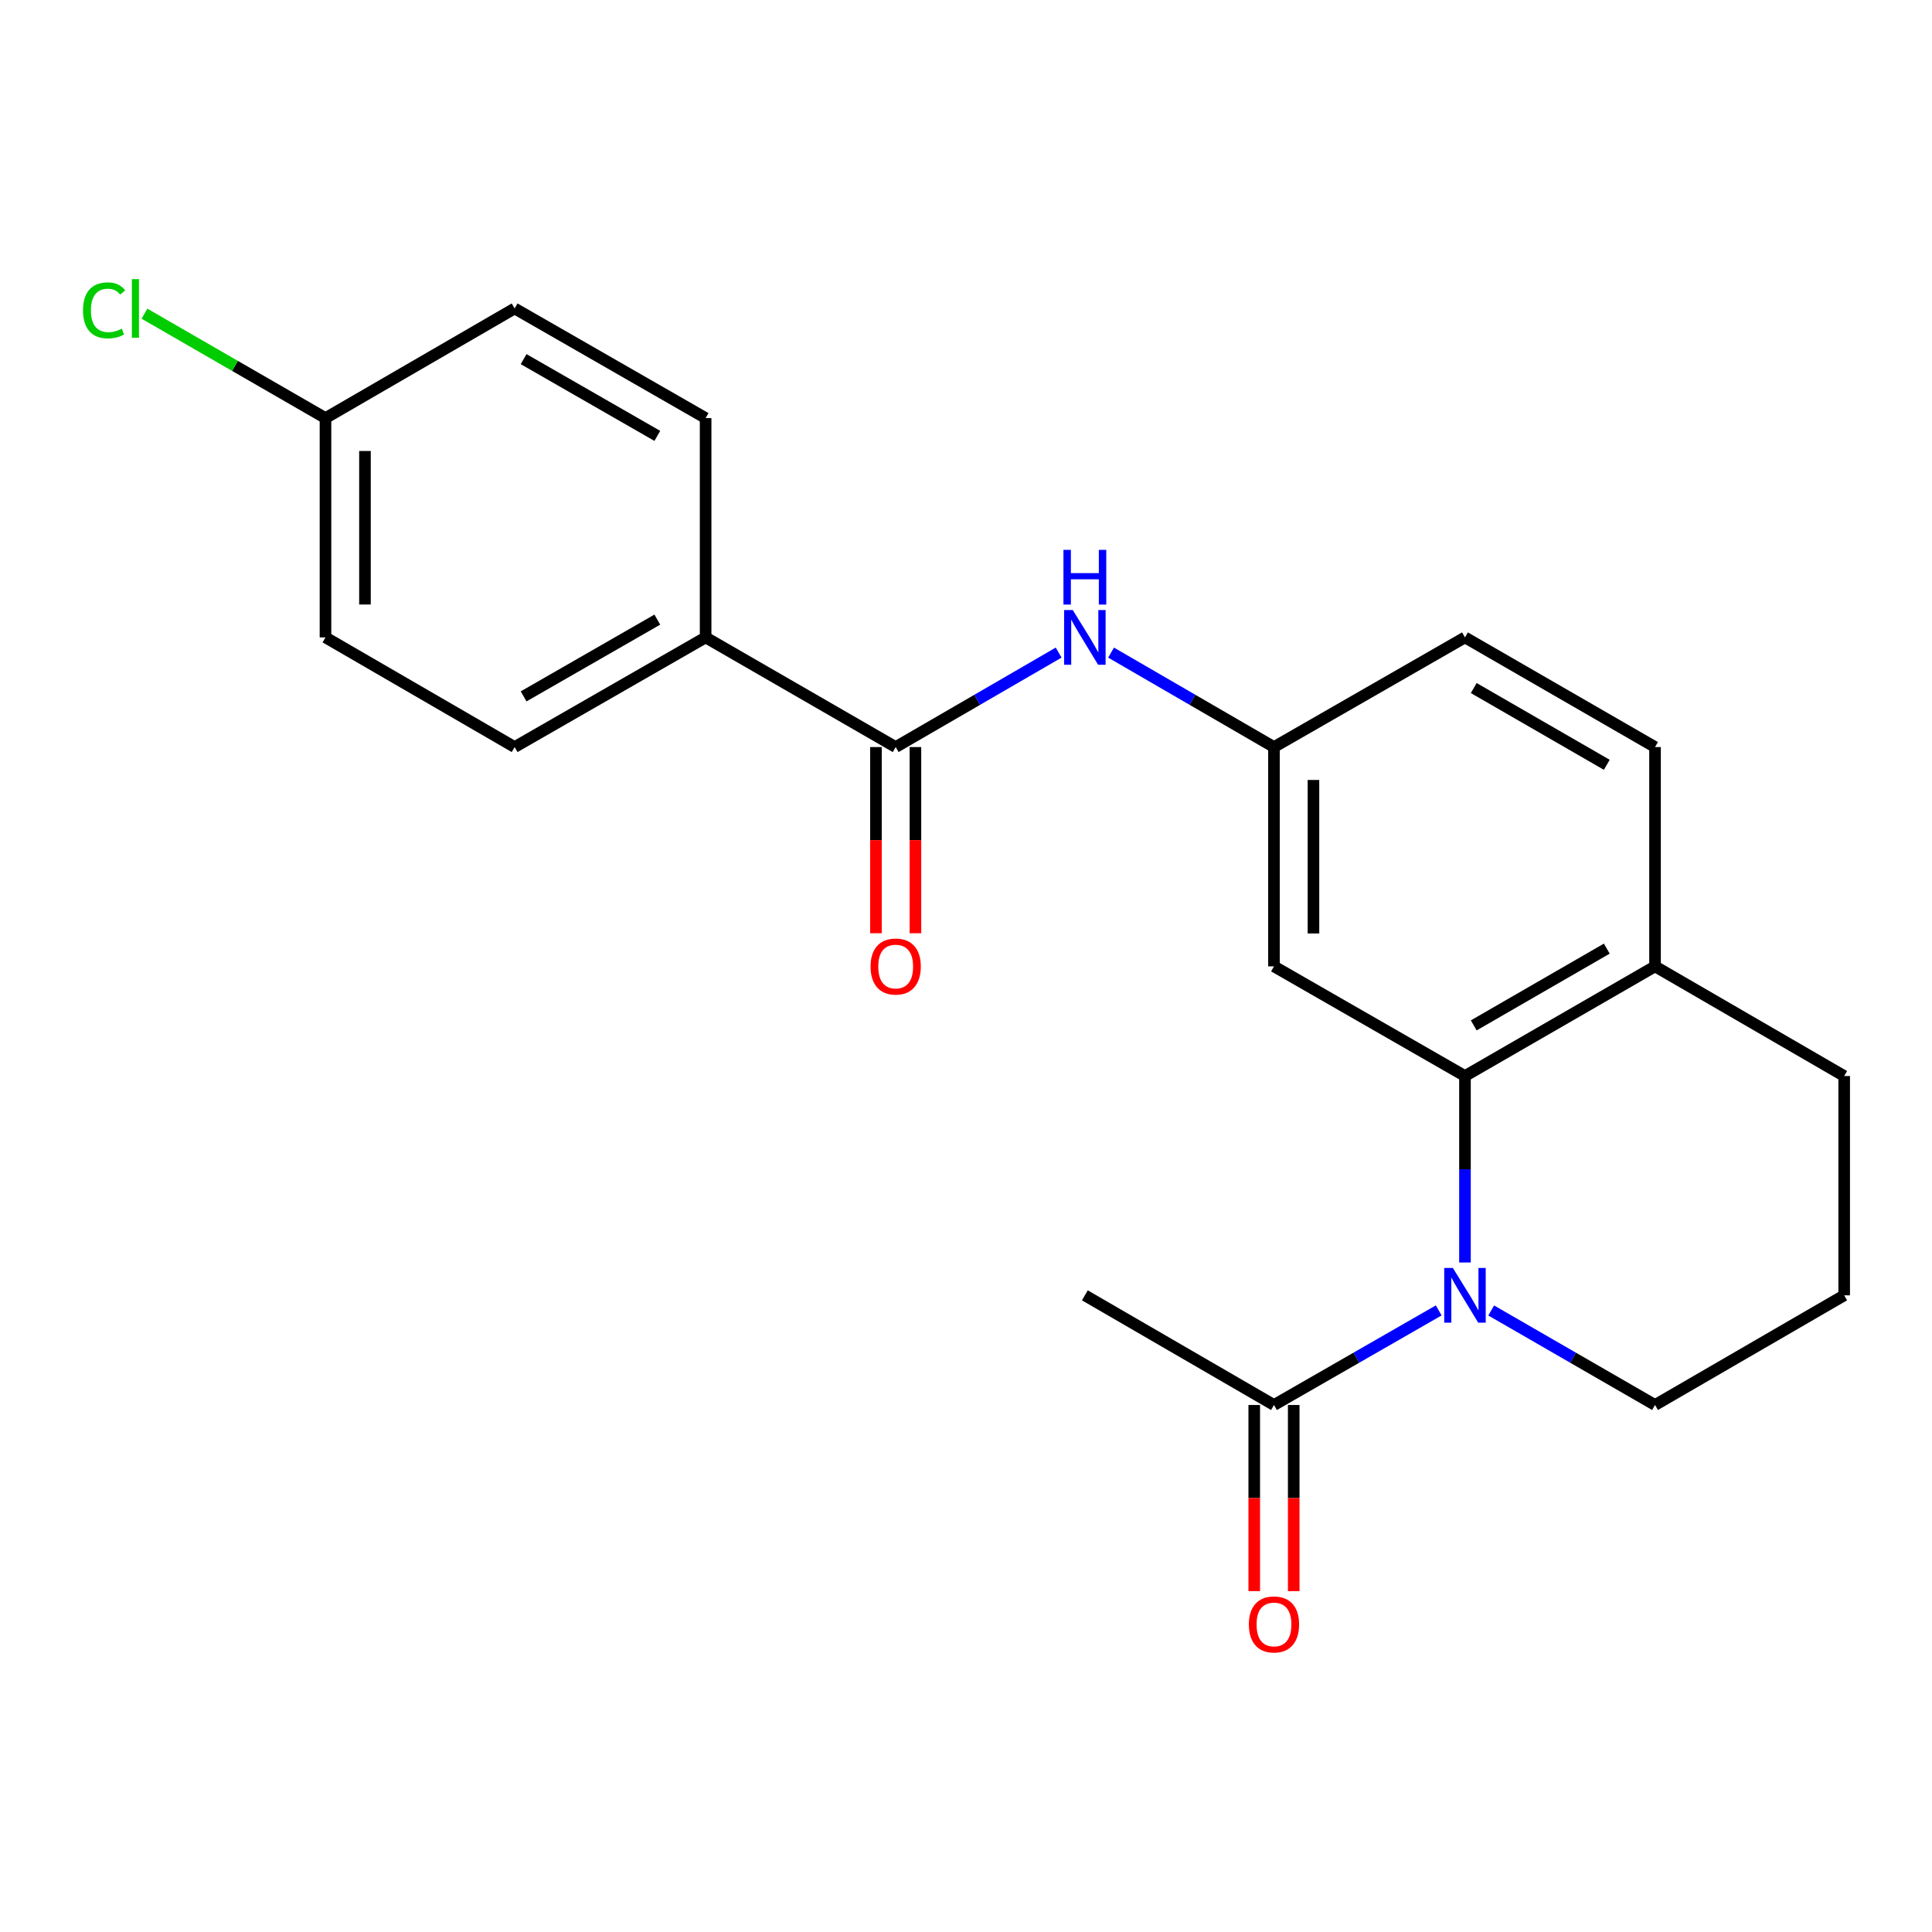 <?xml version='1.0' encoding='iso-8859-1'?>
<svg version='1.1' baseProfile='full'
              xmlns='http://www.w3.org/2000/svg'
                      xmlns:rdkit='http://www.rdkit.org/xml'
                      xmlns:xlink='http://www.w3.org/1999/xlink'
                  xml:space='preserve'
width='1000px' height='1000px' viewBox='0 0 1000 1000'>
<!-- END OF HEADER -->
<rect style='opacity:1.0;fill:#FFFFFF;stroke:none' width='1000' height='1000' x='0' y='0'> </rect>
<path class='bond-0' d='M 758.265,653.465 L 758.265,605.209' style='fill:none;fill-rule:evenodd;stroke:#0000FF;stroke-width:6px;stroke-linecap:butt;stroke-linejoin:miter;stroke-opacity:1' />
<path class='bond-0' d='M 758.265,605.209 L 758.265,556.952' style='fill:none;fill-rule:evenodd;stroke:#000000;stroke-width:6px;stroke-linecap:butt;stroke-linejoin:miter;stroke-opacity:1' />
<path class='bond-2' d='M 744.675,678.266 L 702.042,702.745' style='fill:none;fill-rule:evenodd;stroke:#0000FF;stroke-width:6px;stroke-linecap:butt;stroke-linejoin:miter;stroke-opacity:1' />
<path class='bond-2' d='M 702.042,702.745 L 659.41,727.224' style='fill:none;fill-rule:evenodd;stroke:#000000;stroke-width:6px;stroke-linecap:butt;stroke-linejoin:miter;stroke-opacity:1' />
<path class='bond-13' d='M 771.844,678.298 L 814.244,702.761' style='fill:none;fill-rule:evenodd;stroke:#0000FF;stroke-width:6px;stroke-linecap:butt;stroke-linejoin:miter;stroke-opacity:1' />
<path class='bond-13' d='M 814.244,702.761 L 856.644,727.224' style='fill:none;fill-rule:evenodd;stroke:#000000;stroke-width:6px;stroke-linecap:butt;stroke-linejoin:miter;stroke-opacity:1' />
<path class='bond-4' d='M 758.265,556.952 L 659.41,500.191' style='fill:none;fill-rule:evenodd;stroke:#000000;stroke-width:6px;stroke-linecap:butt;stroke-linejoin:miter;stroke-opacity:1' />
<path class='bond-7' d='M 758.265,556.952 L 856.644,500.191' style='fill:none;fill-rule:evenodd;stroke:#000000;stroke-width:6px;stroke-linecap:butt;stroke-linejoin:miter;stroke-opacity:1' />
<path class='bond-7' d='M 762.81,530.739 L 831.675,491.006' style='fill:none;fill-rule:evenodd;stroke:#000000;stroke-width:6px;stroke-linecap:butt;stroke-linejoin:miter;stroke-opacity:1' />
<path class='bond-1' d='M 463.606,386.68 L 505.778,362.232' style='fill:none;fill-rule:evenodd;stroke:#000000;stroke-width:6px;stroke-linecap:butt;stroke-linejoin:miter;stroke-opacity:1' />
<path class='bond-1' d='M 505.778,362.232 L 547.95,337.785' style='fill:none;fill-rule:evenodd;stroke:#0000FF;stroke-width:6px;stroke-linecap:butt;stroke-linejoin:miter;stroke-opacity:1' />
<path class='bond-5' d='M 463.606,386.68 L 365.227,329.918' style='fill:none;fill-rule:evenodd;stroke:#000000;stroke-width:6px;stroke-linecap:butt;stroke-linejoin:miter;stroke-opacity:1' />
<path class='bond-8' d='M 453.389,386.68 L 453.389,434.856' style='fill:none;fill-rule:evenodd;stroke:#000000;stroke-width:6px;stroke-linecap:butt;stroke-linejoin:miter;stroke-opacity:1' />
<path class='bond-8' d='M 453.389,434.856 L 453.389,483.033' style='fill:none;fill-rule:evenodd;stroke:#FF0000;stroke-width:6px;stroke-linecap:butt;stroke-linejoin:miter;stroke-opacity:1' />
<path class='bond-8' d='M 473.823,386.68 L 473.823,434.856' style='fill:none;fill-rule:evenodd;stroke:#000000;stroke-width:6px;stroke-linecap:butt;stroke-linejoin:miter;stroke-opacity:1' />
<path class='bond-8' d='M 473.823,434.856 L 473.823,483.033' style='fill:none;fill-rule:evenodd;stroke:#FF0000;stroke-width:6px;stroke-linecap:butt;stroke-linejoin:miter;stroke-opacity:1' />
<path class='bond-9' d='M 649.193,727.224 L 649.193,775.396' style='fill:none;fill-rule:evenodd;stroke:#000000;stroke-width:6px;stroke-linecap:butt;stroke-linejoin:miter;stroke-opacity:1' />
<path class='bond-9' d='M 649.193,775.396 L 649.193,823.567' style='fill:none;fill-rule:evenodd;stroke:#FF0000;stroke-width:6px;stroke-linecap:butt;stroke-linejoin:miter;stroke-opacity:1' />
<path class='bond-9' d='M 669.627,727.224 L 669.627,775.396' style='fill:none;fill-rule:evenodd;stroke:#000000;stroke-width:6px;stroke-linecap:butt;stroke-linejoin:miter;stroke-opacity:1' />
<path class='bond-9' d='M 669.627,775.396 L 669.627,823.567' style='fill:none;fill-rule:evenodd;stroke:#FF0000;stroke-width:6px;stroke-linecap:butt;stroke-linejoin:miter;stroke-opacity:1' />
<path class='bond-19' d='M 659.41,727.224 L 561.519,670.463' style='fill:none;fill-rule:evenodd;stroke:#000000;stroke-width:6px;stroke-linecap:butt;stroke-linejoin:miter;stroke-opacity:1' />
<path class='bond-3' d='M 575.088,337.786 L 617.249,362.233' style='fill:none;fill-rule:evenodd;stroke:#0000FF;stroke-width:6px;stroke-linecap:butt;stroke-linejoin:miter;stroke-opacity:1' />
<path class='bond-3' d='M 617.249,362.233 L 659.41,386.68' style='fill:none;fill-rule:evenodd;stroke:#000000;stroke-width:6px;stroke-linecap:butt;stroke-linejoin:miter;stroke-opacity:1' />
<path class='bond-6' d='M 659.41,500.191 L 659.41,386.68' style='fill:none;fill-rule:evenodd;stroke:#000000;stroke-width:6px;stroke-linecap:butt;stroke-linejoin:miter;stroke-opacity:1' />
<path class='bond-6' d='M 679.844,483.164 L 679.844,403.706' style='fill:none;fill-rule:evenodd;stroke:#000000;stroke-width:6px;stroke-linecap:butt;stroke-linejoin:miter;stroke-opacity:1' />
<path class='bond-11' d='M 365.227,329.918 L 266.372,386.68' style='fill:none;fill-rule:evenodd;stroke:#000000;stroke-width:6px;stroke-linecap:butt;stroke-linejoin:miter;stroke-opacity:1' />
<path class='bond-11' d='M 340.224,320.712 L 271.025,360.445' style='fill:none;fill-rule:evenodd;stroke:#000000;stroke-width:6px;stroke-linecap:butt;stroke-linejoin:miter;stroke-opacity:1' />
<path class='bond-12' d='M 365.227,329.918 L 365.227,216.407' style='fill:none;fill-rule:evenodd;stroke:#000000;stroke-width:6px;stroke-linecap:butt;stroke-linejoin:miter;stroke-opacity:1' />
<path class='bond-23' d='M 659.41,386.68 L 758.265,329.918' style='fill:none;fill-rule:evenodd;stroke:#000000;stroke-width:6px;stroke-linecap:butt;stroke-linejoin:miter;stroke-opacity:1' />
<path class='bond-10' d='M 856.644,500.191 L 856.644,386.68' style='fill:none;fill-rule:evenodd;stroke:#000000;stroke-width:6px;stroke-linecap:butt;stroke-linejoin:miter;stroke-opacity:1' />
<path class='bond-22' d='M 856.644,500.191 L 954.545,556.952' style='fill:none;fill-rule:evenodd;stroke:#000000;stroke-width:6px;stroke-linecap:butt;stroke-linejoin:miter;stroke-opacity:1' />
<path class='bond-14' d='M 856.644,386.68 L 758.265,329.918' style='fill:none;fill-rule:evenodd;stroke:#000000;stroke-width:6px;stroke-linecap:butt;stroke-linejoin:miter;stroke-opacity:1' />
<path class='bond-14' d='M 831.675,395.865 L 762.81,356.132' style='fill:none;fill-rule:evenodd;stroke:#000000;stroke-width:6px;stroke-linecap:butt;stroke-linejoin:miter;stroke-opacity:1' />
<path class='bond-17' d='M 266.372,386.68 L 168.47,329.918' style='fill:none;fill-rule:evenodd;stroke:#000000;stroke-width:6px;stroke-linecap:butt;stroke-linejoin:miter;stroke-opacity:1' />
<path class='bond-16' d='M 365.227,216.407 L 266.372,159.657' style='fill:none;fill-rule:evenodd;stroke:#000000;stroke-width:6px;stroke-linecap:butt;stroke-linejoin:miter;stroke-opacity:1' />
<path class='bond-16' d='M 340.226,225.616 L 271.027,185.891' style='fill:none;fill-rule:evenodd;stroke:#000000;stroke-width:6px;stroke-linecap:butt;stroke-linejoin:miter;stroke-opacity:1' />
<path class='bond-20' d='M 856.644,727.224 L 954.545,670.463' style='fill:none;fill-rule:evenodd;stroke:#000000;stroke-width:6px;stroke-linecap:butt;stroke-linejoin:miter;stroke-opacity:1' />
<path class='bond-15' d='M 168.47,216.407 L 266.372,159.657' style='fill:none;fill-rule:evenodd;stroke:#000000;stroke-width:6px;stroke-linecap:butt;stroke-linejoin:miter;stroke-opacity:1' />
<path class='bond-18' d='M 168.47,216.407 L 121.62,189.382' style='fill:none;fill-rule:evenodd;stroke:#000000;stroke-width:6px;stroke-linecap:butt;stroke-linejoin:miter;stroke-opacity:1' />
<path class='bond-18' d='M 121.62,189.382 L 74.771,162.357' style='fill:none;fill-rule:evenodd;stroke:#00CC00;stroke-width:6px;stroke-linecap:butt;stroke-linejoin:miter;stroke-opacity:1' />
<path class='bond-24' d='M 168.47,216.407 L 168.47,329.918' style='fill:none;fill-rule:evenodd;stroke:#000000;stroke-width:6px;stroke-linecap:butt;stroke-linejoin:miter;stroke-opacity:1' />
<path class='bond-24' d='M 188.904,233.434 L 188.904,312.892' style='fill:none;fill-rule:evenodd;stroke:#000000;stroke-width:6px;stroke-linecap:butt;stroke-linejoin:miter;stroke-opacity:1' />
<path class='bond-21' d='M 954.545,670.463 L 954.545,556.952' style='fill:none;fill-rule:evenodd;stroke:#000000;stroke-width:6px;stroke-linecap:butt;stroke-linejoin:miter;stroke-opacity:1' />
<path  class='atom-0' d='M 752.005 656.303
L 761.285 671.303
Q 762.205 672.783, 763.685 675.463
Q 765.165 678.143, 765.245 678.303
L 765.245 656.303
L 769.005 656.303
L 769.005 684.623
L 765.125 684.623
L 755.165 668.223
Q 754.005 666.303, 752.765 664.103
Q 751.565 661.903, 751.205 661.223
L 751.205 684.623
L 747.525 684.623
L 747.525 656.303
L 752.005 656.303
' fill='#0000FF'/>
<path  class='atom-4' d='M 555.259 315.758
L 564.539 330.758
Q 565.459 332.238, 566.939 334.918
Q 568.419 337.598, 568.499 337.758
L 568.499 315.758
L 572.259 315.758
L 572.259 344.078
L 568.379 344.078
L 558.419 327.678
Q 557.259 325.758, 556.019 323.558
Q 554.819 321.358, 554.459 320.678
L 554.459 344.078
L 550.779 344.078
L 550.779 315.758
L 555.259 315.758
' fill='#0000FF'/>
<path  class='atom-4' d='M 550.439 284.606
L 554.279 284.606
L 554.279 296.646
L 568.759 296.646
L 568.759 284.606
L 572.599 284.606
L 572.599 312.926
L 568.759 312.926
L 568.759 299.846
L 554.279 299.846
L 554.279 312.926
L 550.439 312.926
L 550.439 284.606
' fill='#0000FF'/>
<path  class='atom-9' d='M 450.606 500.271
Q 450.606 493.471, 453.966 489.671
Q 457.326 485.871, 463.606 485.871
Q 469.886 485.871, 473.246 489.671
Q 476.606 493.471, 476.606 500.271
Q 476.606 507.151, 473.206 511.071
Q 469.806 514.951, 463.606 514.951
Q 457.366 514.951, 453.966 511.071
Q 450.606 507.191, 450.606 500.271
M 463.606 511.751
Q 467.926 511.751, 470.246 508.871
Q 472.606 505.951, 472.606 500.271
Q 472.606 494.711, 470.246 491.911
Q 467.926 489.071, 463.606 489.071
Q 459.286 489.071, 456.926 491.871
Q 454.606 494.671, 454.606 500.271
Q 454.606 505.991, 456.926 508.871
Q 459.286 511.751, 463.606 511.751
' fill='#FF0000'/>
<path  class='atom-10' d='M 646.41 840.804
Q 646.41 834.004, 649.77 830.204
Q 653.13 826.404, 659.41 826.404
Q 665.69 826.404, 669.05 830.204
Q 672.41 834.004, 672.41 840.804
Q 672.41 847.684, 669.01 851.604
Q 665.61 855.484, 659.41 855.484
Q 653.17 855.484, 649.77 851.604
Q 646.41 847.724, 646.41 840.804
M 659.41 852.284
Q 663.73 852.284, 666.05 849.404
Q 668.41 846.484, 668.41 840.804
Q 668.41 835.244, 666.05 832.444
Q 663.73 829.604, 659.41 829.604
Q 655.09 829.604, 652.73 832.404
Q 650.41 835.204, 650.41 840.804
Q 650.41 846.524, 652.73 849.404
Q 655.09 852.284, 659.41 852.284
' fill='#FF0000'/>
<path  class='atom-19' d='M 42.971 160.637
Q 42.971 153.597, 46.251 149.917
Q 49.571 146.197, 55.851 146.197
Q 61.691 146.197, 64.811 150.317
L 62.171 152.477
Q 59.891 149.477, 55.851 149.477
Q 51.571 149.477, 49.291 152.357
Q 47.051 155.197, 47.051 160.637
Q 47.051 166.237, 49.371 169.117
Q 51.731 171.997, 56.291 171.997
Q 59.411 171.997, 63.051 170.117
L 64.171 173.117
Q 62.691 174.077, 60.451 174.637
Q 58.211 175.197, 55.731 175.197
Q 49.571 175.197, 46.251 171.437
Q 42.971 167.677, 42.971 160.637
' fill='#00CC00'/>
<path  class='atom-19' d='M 68.251 144.477
L 71.931 144.477
L 71.931 174.837
L 68.251 174.837
L 68.251 144.477
' fill='#00CC00'/>
</svg>
